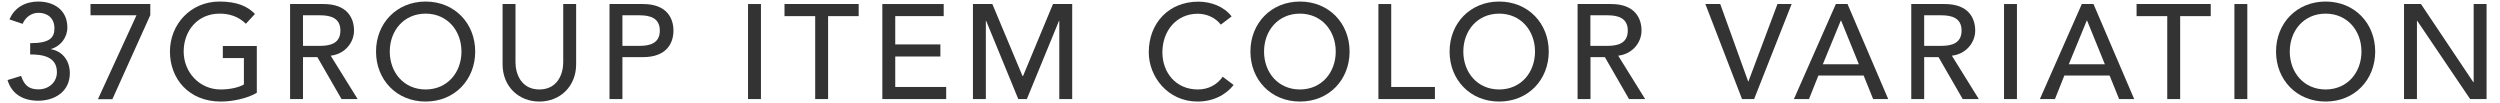 <?xml version="1.0" encoding="UTF-8"?><svg id="_レイヤー_1" xmlns="http://www.w3.org/2000/svg" width="242" height="10" viewBox="0 0 242 10"><defs><style>.cls-1{fill:#333;}</style></defs><path class="cls-1" d="M2.04,7.34c.3.88.71,1.31,1.69,1.31s1.78-.68,1.78-1.66c0-1.53-1.42-1.72-2.59-1.72v-1.09c1.9,0,2.35-.53,2.35-1.44,0-.97-.66-1.5-1.55-1.5-.68,0-1.26.43-1.53,1.07l-1.27-.43C1.4.71,2.48.15,3.7.15c1.51,0,2.82.81,2.82,2.51,0,.96-.64,1.81-1.57,2.08v.03c1.16.2,1.81,1.18,1.81,2.31,0,1.77-1.44,2.67-3.07,2.67-1.4,0-2.55-.61-2.96-2l1.31-.4Z"/><path class="cls-1" d="M13.21,1.48h-4.45V.39h5.79v1.07l-3.67,8.14h-1.4L13.21,1.48Z"/><path class="cls-1" d="M24.86,4.44v4.54c-.9.55-2.37.85-3.48.85-3.12,0-4.93-2.22-4.93-4.84S18.44.15,21.25.15c1.69,0,2.72.46,3.43,1.2l-.88.95c-.75-.73-1.62-.98-2.55-.98-2.11,0-3.47,1.65-3.47,3.67s1.55,3.67,3.57,3.67c.87,0,1.7-.17,2.26-.48v-2.56h-2.04v-1.17h3.29Z"/><path class="cls-1" d="M28.08.39h3.24c2.35,0,2.95,1.42,2.95,2.57s-.87,2.27-2.26,2.43l2.61,4.2h-1.56l-2.34-4.06h-1.39v4.06h-1.25V.39ZM29.33,4.44h1.64c.99,0,1.98-.23,1.98-1.48s-.99-1.48-1.98-1.48h-1.64v2.96Z"/><path class="cls-1" d="M36.4,4.99c0-2.73,1.99-4.84,4.8-4.84s4.8,2.11,4.8,4.84-1.99,4.84-4.8,4.84-4.8-2.11-4.8-4.84ZM44.67,4.99c0-2.01-1.36-3.67-3.47-3.67s-3.47,1.65-3.47,3.67,1.36,3.67,3.47,3.67,3.47-1.65,3.47-3.67Z"/><path class="cls-1" d="M49.9.39v5.64c0,1.14.57,2.63,2.31,2.63s2.31-1.48,2.31-2.63V.39h1.25v5.84c0,2.13-1.55,3.6-3.56,3.6s-3.56-1.47-3.56-3.6V.39h1.25Z"/><path class="cls-1" d="M59,.39h3.24c2.35,0,2.95,1.42,2.95,2.57s-.6,2.57-2.95,2.57h-1.99v4.06h-1.25V.39ZM60.25,4.44h1.64c.99,0,1.98-.23,1.98-1.48s-.99-1.48-1.98-1.48h-1.64v2.96Z"/><path class="cls-1" d="M72.41.39h1.25v9.2h-1.25V.39Z"/><path class="cls-1" d="M78.9,1.56h-2.96V.39h7.18v1.17h-2.96v8.03h-1.25V1.56Z"/><path class="cls-1" d="M85.41.39h5.94v1.17h-4.69v2.74h4.37v1.17h-4.37v2.95h4.93v1.17h-6.18V.39Z"/><path class="cls-1" d="M94.2.39h1.86l2.92,6.97h.05l2.9-6.97h1.86v9.2h-1.25V2.02h-.03l-3.11,7.57h-.83l-3.11-7.57h-.03v7.57h-1.25V.39Z"/><path class="cls-1" d="M118.17,2.38c-.52-.68-1.38-1.05-2.22-1.05-2.07,0-3.43,1.65-3.43,3.74,0,1.94,1.29,3.59,3.43,3.59,1.05,0,1.86-.47,2.41-1.23l1.05.79c-.27.38-1.38,1.61-3.48,1.61-2.92,0-4.73-2.44-4.73-4.76,0-2.86,1.96-4.91,4.8-4.91,1.21,0,2.48.46,3.22,1.43l-1.04.79Z"/><path class="cls-1" d="M121.04,4.99c0-2.73,1.99-4.84,4.8-4.84s4.8,2.11,4.8,4.84-1.99,4.84-4.8,4.84-4.8-2.11-4.8-4.84ZM129.3,4.99c0-2.01-1.36-3.67-3.47-3.67s-3.47,1.65-3.47,3.67,1.36,3.67,3.47,3.67,3.47-1.65,3.47-3.67Z"/><path class="cls-1" d="M133.42.39h1.25v8.03h4.23v1.17h-5.47V.39Z"/><path class="cls-1" d="M140.32,4.99c0-2.73,1.99-4.84,4.8-4.84s4.8,2.11,4.8,4.84-1.99,4.84-4.8,4.84-4.8-2.11-4.8-4.84ZM148.59,4.99c0-2.01-1.36-3.67-3.47-3.67s-3.47,1.65-3.47,3.67,1.36,3.67,3.47,3.67,3.47-1.65,3.47-3.67Z"/><path class="cls-1" d="M152.71.39h3.24c2.35,0,2.95,1.42,2.95,2.57s-.87,2.27-2.26,2.43l2.61,4.2h-1.56l-2.34-4.06h-1.39v4.06h-1.25V.39ZM153.95,4.44h1.64c.99,0,1.98-.23,1.98-1.48s-.99-1.48-1.98-1.48h-1.64v2.96Z"/><path class="cls-1" d="M165.08.39h1.44l2.7,7.49h.03l2.81-7.49h1.37l-3.63,9.2h-1.17l-3.55-9.2Z"/><path class="cls-1" d="M177.71.39h1.13l3.94,9.2h-1.46l-.92-2.28h-4.38l-.91,2.28h-1.46l4.06-9.2ZM179.94,6.22l-1.72-4.23h-.03l-1.74,4.23h3.48Z"/><path class="cls-1" d="M185.01.39h3.24c2.35,0,2.95,1.42,2.95,2.57s-.87,2.27-2.26,2.43l2.61,4.2h-1.56l-2.34-4.06h-1.39v4.06h-1.25V.39ZM186.26,4.44h1.64c.99,0,1.98-.23,1.98-1.48s-.99-1.48-1.98-1.48h-1.64v2.96Z"/><path class="cls-1" d="M193.99.39h1.25v9.2h-1.25V.39Z"/><path class="cls-1" d="M201.52.39h1.13l3.94,9.2h-1.46l-.92-2.28h-4.38l-.91,2.28h-1.46l4.06-9.2ZM203.75,6.22l-1.72-4.23h-.03l-1.74,4.23h3.48Z"/><path class="cls-1" d="M209.78,1.56h-2.96V.39h7.18v1.17h-2.96v8.03h-1.25V1.56Z"/><path class="cls-1" d="M216.29.39h1.25v9.2h-1.25V.39Z"/><path class="cls-1" d="M220.32,4.99c0-2.73,1.99-4.84,4.8-4.84s4.8,2.11,4.8,4.84-1.99,4.84-4.8,4.84-4.8-2.11-4.8-4.84ZM228.59,4.99c0-2.01-1.36-3.67-3.47-3.67s-3.47,1.65-3.47,3.67,1.36,3.67,3.47,3.67,3.47-1.65,3.47-3.67Z"/><path class="cls-1" d="M232.71.39h1.64l5.07,7.57h.03V.39h1.25v9.2h-1.59l-5.12-7.57h-.03v7.57h-1.25V.39Z"/></svg>